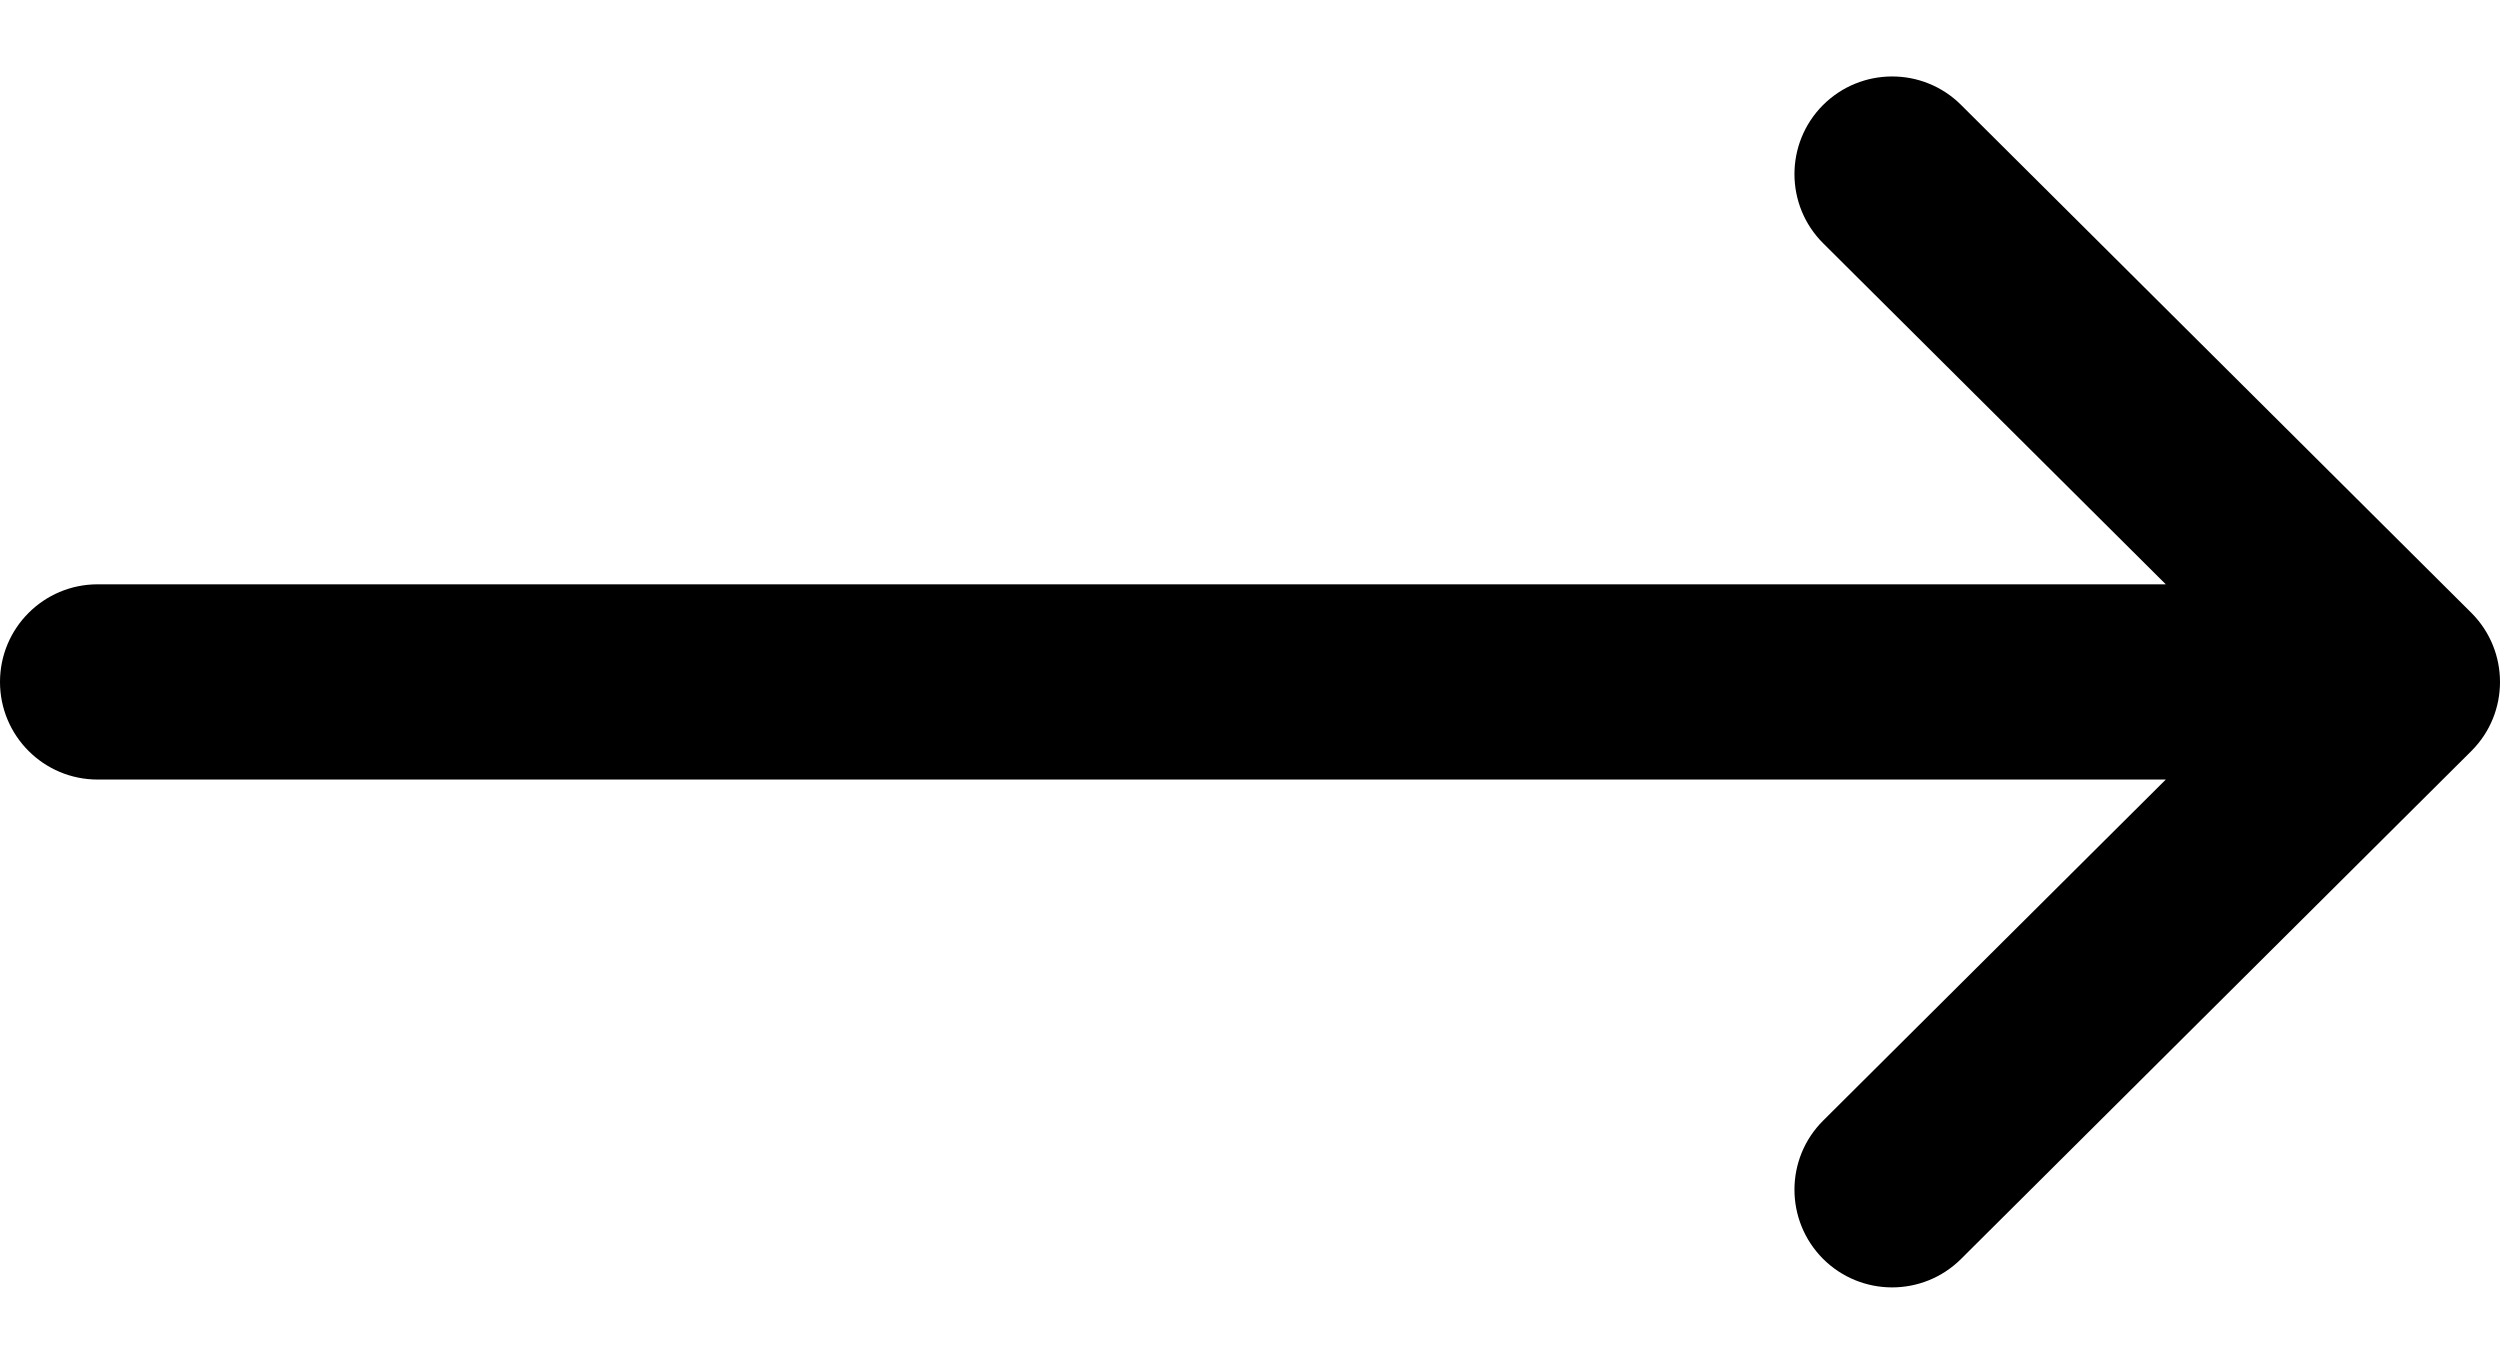 <svg width="22" height="12" viewBox="0 0 22 12" fill="currentColor" xmlns="http://www.w3.org/2000/svg">
<path d="M0.859 6.86L19.059 6.86L16.044 9.861C15.708 10.195 15.707 10.739 16.041 11.076C16.376 11.412 16.92 11.414 17.257 11.079L21.747 6.61C21.747 6.61 21.748 6.61 21.748 6.609C22.084 6.274 22.084 5.729 21.748 5.393C21.748 5.392 21.747 5.392 21.747 5.392L17.257 0.923C16.921 0.588 16.376 0.59 16.041 0.926C15.707 1.262 15.708 1.807 16.044 2.141L19.059 5.142L0.859 5.142C0.385 5.142 -1.19514e-05 5.526 -1.19099e-05 6.001C-1.18684e-05 6.476 0.385 6.86 0.859 6.86Z" />
</svg>
